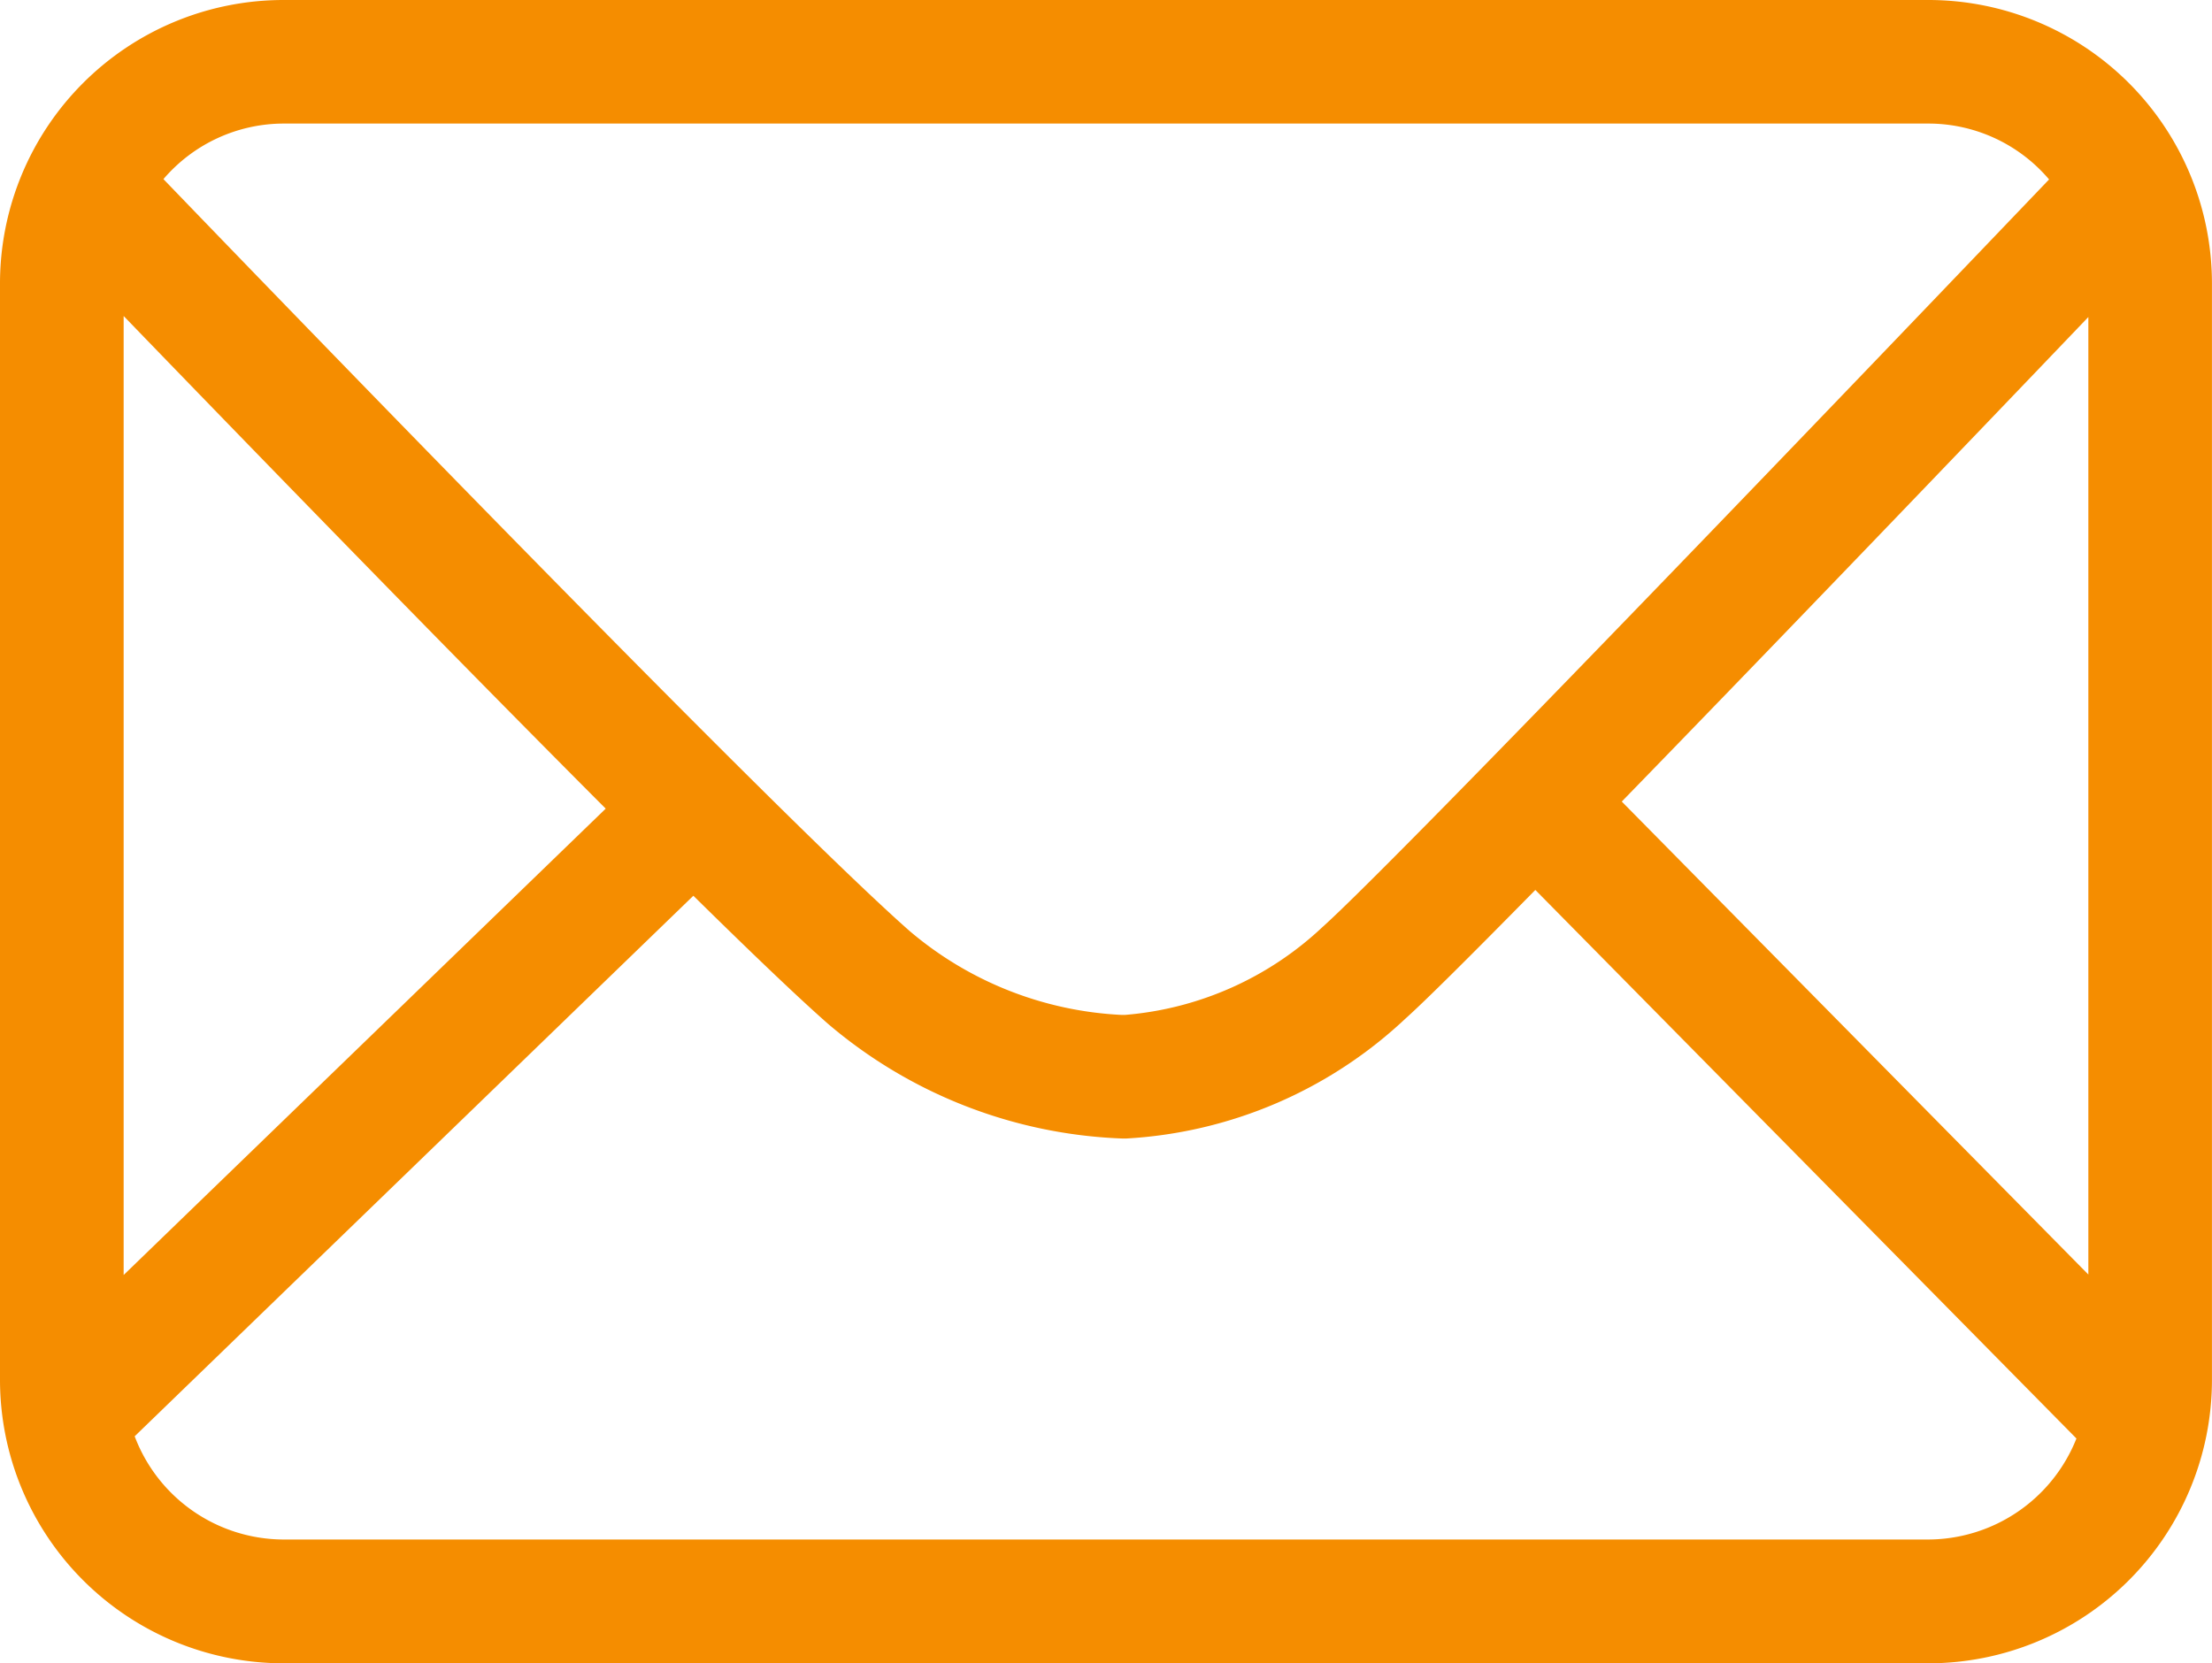 <svg xmlns="http://www.w3.org/2000/svg" width="47.139" height="35.451" viewBox="0 0 47.139 35.451">
  <path id="Icon" d="M627.423,945.682H592.359a6.044,6.044,0,0,0-6.037,6.037V975.1a6.045,6.045,0,0,0,6.037,6.037h35.064a6.044,6.044,0,0,0,6.037-6.037V951.719A6.044,6.044,0,0,0,627.423,945.682ZM599.23,962.919l-10.273,9.941V952.418C591.4,954.947,595.7,959.382,599.23,962.919Zm15.277,2.522h0a6.967,6.967,0,0,1-4.213,1.875h-.069a7.535,7.535,0,0,1-4.52-1.79c-2.881-2.539-13.514-13.548-15.9-16.026a3.374,3.374,0,0,1,2.557-1.184h35.064a3.373,3.373,0,0,1,2.563,1.191C626.627,953.023,616.133,963.986,614.507,965.441Zm-13.409-.665c1.294,1.274,2.257,2.191,2.865,2.726a10.245,10.245,0,0,0,6.264,2.448h.105a9.452,9.452,0,0,0,5.932-2.547c.407-.364,1.316-1.265,2.777-2.751l11.531,11.693a3.409,3.409,0,0,1-3.15,2.153H592.359a3.4,3.4,0,0,1-3.167-2.2Zm19.785-2.008c3.331-3.424,7.538-7.813,9.943-10.328v20.41Z" transform="translate(-586.322 -945.682)" fill="#f58d00"/>
</svg>
